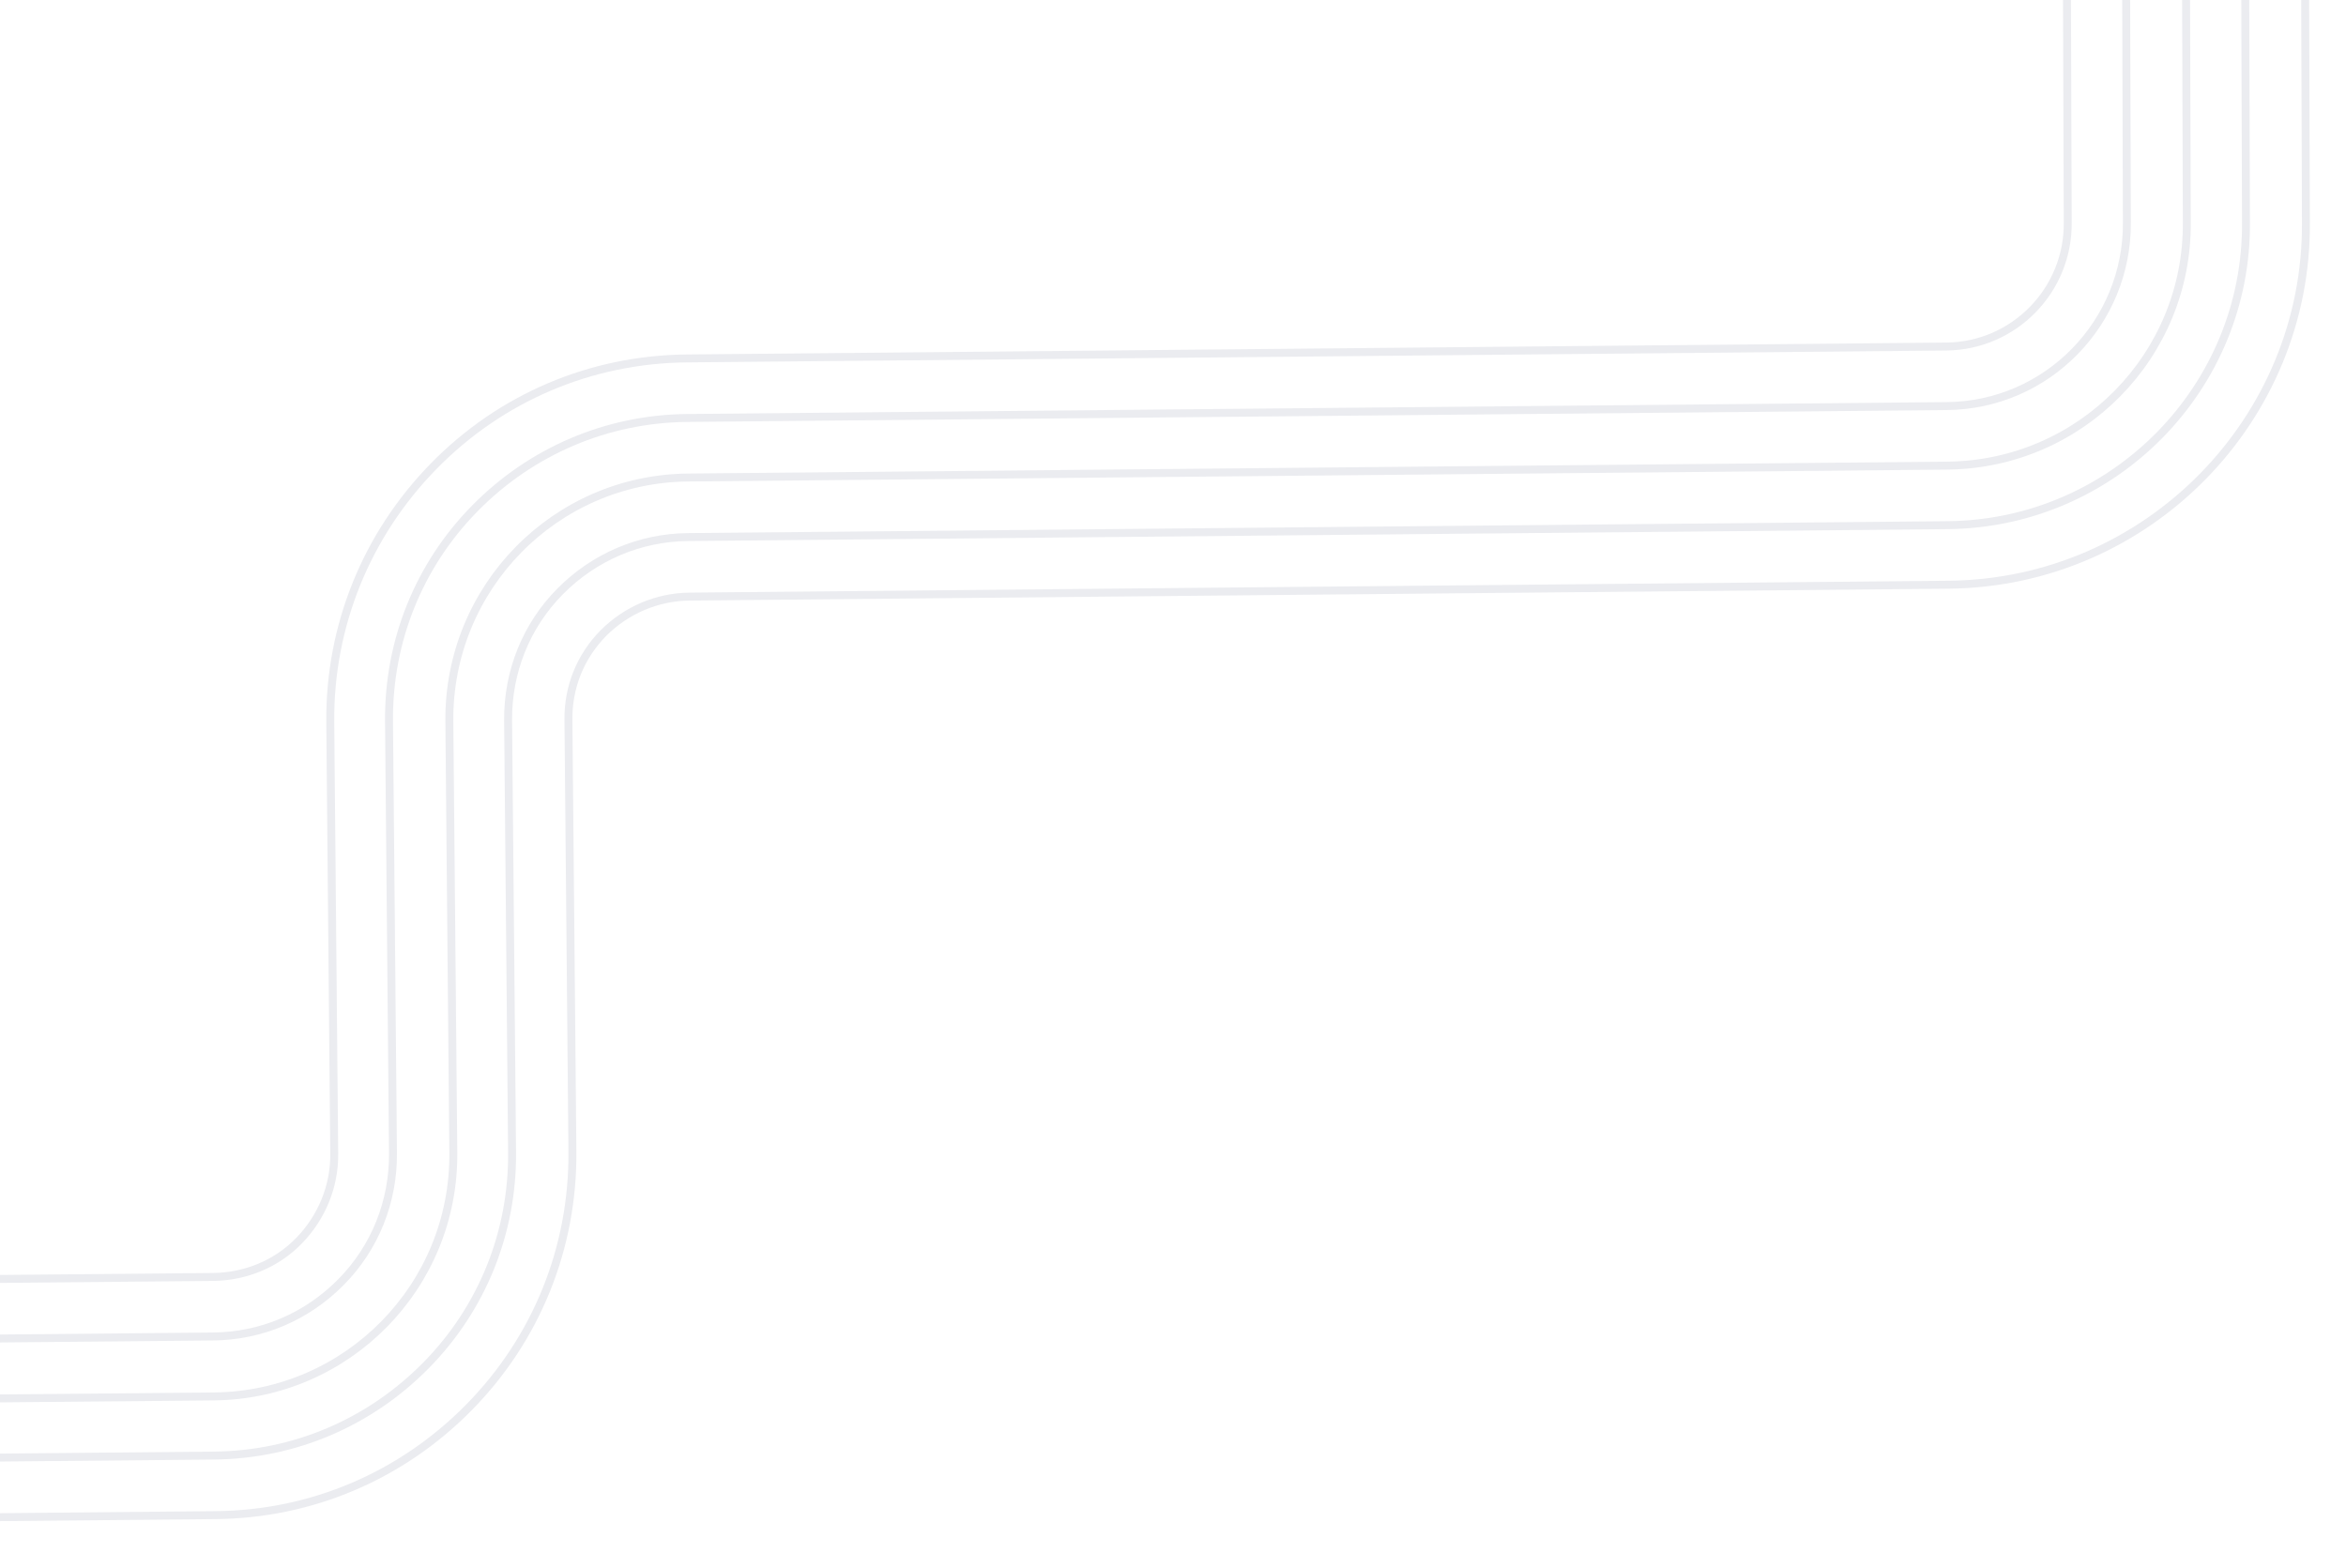 <svg width="591" height="395" viewBox="0 0 591 395" fill="none" xmlns="http://www.w3.org/2000/svg">
<g filter="url(#filter0_i)">
<path d="M-260 394.1L-260.7 315.1L53.6 312.2C59.3 312.1 64.6 309.9 68.6 305.8C72.6 301.7 74.7 296.4 74.7 290.7L73.7 182C73.4 155.2 83.6 129.9 102.4 110.8C121.2 91.7 146.3 81 173 80.8L490.3 77.8C502 77.7 511.5 68 511.4 56.3V56.1L510.3 -272.5L589.3 -272.8L590.4 55.7C590.8 110.9 546.3 156.3 491.1 156.8L173.8 159.8C168.1 159.9 162.8 162.1 158.8 166.2C154.8 170.3 152.7 175.6 152.7 181.3L153.7 290C154 316.8 143.8 342.1 125 361.2C106.2 380.3 81.1 391 54.4 391.2L-260 394.1Z" fill="white"/>
</g>
<path d="M579.7 -306L580.9 55.8C581.4 105.7 541 146.8 491 147.3L173.7 150.3C165.5 150.4 157.8 153.7 152 159.5C146.2 165.4 143.1 173.1 143.2 181.4L144.2 290.1C144.4 314.3 135.2 337.2 118.2 354.5C101.2 371.8 78.5 381.5 54.3 381.7L-294 385" stroke="#EBECF0" stroke-width="2" stroke-miterlimit="10"/>
<path d="M564.7 -289.3L565.8 55.9C566.2 97.6 532.5 131.9 490.7 132.3L173.4 135.3C161.2 135.4 149.7 140.3 141.1 149C132.5 157.7 127.9 169.3 128 181.5L129 290.2C129.2 310.4 121.5 329.6 107.3 344C93.1 358.4 74.2 366.5 53.9 366.7L-277.4 369.8" stroke="#EBECF0" stroke-width="2" stroke-miterlimit="10"/>
<path d="M549.8 -272.7L550.9 55.9C551.2 89.5 524.3 116.9 490.7 117.3L173.4 120.3C139.8 120.6 112.9 148.1 113.2 181.7L114.2 290.4C114.5 324 87.6 351.4 54 351.8L-260.3 354.7" stroke="#EBECF0" stroke-width="2" stroke-miterlimit="10"/>
<path d="M534.8 -256L535.8 56C536 81.3 515.7 102.1 490.4 102.3L173.1 105.3C152.9 105.5 133.9 113.6 119.7 128C105.5 142.4 97.8 161.6 98 181.8L99 290.5C99.1 302.7 94.5 314.3 85.9 323C77.3 331.7 65.9 336.6 53.6 336.7L-243.8 339.5" stroke="#EBECF0" stroke-width="2" stroke-miterlimit="10"/>
<path d="M519.9 -239.4L520.9 56C521.1 73.1 507.4 87.1 490.4 87.3L173.1 90.3C148.8 90.5 126.1 100.2 109.2 117.5C92.3 134.8 83 157.7 83.2 181.9L84.2 290.6C84.3 298.8 81.1 306.6 75.4 312.5C69.7 318.4 61.9 321.6 53.7 321.7L-226.8 324.3" stroke="#EBECF0" stroke-width="2" stroke-miterlimit="10"/>
<defs>
<filter id="filter0_i" x="-260.7" y="-272.8" width="851.103" height="682.9" filterUnits="userSpaceOnUse" color-interpolation-filters="sRGB">
<feFlood flood-opacity="0" result="BackgroundImageFix"/>
<feBlend mode="normal" in="SourceGraphic" in2="BackgroundImageFix" result="shape"/>
<feColorMatrix in="SourceAlpha" type="matrix" values="0 0 0 0 0 0 0 0 0 0 0 0 0 0 0 0 0 0 127 0" result="hardAlpha"/>
<feOffset dy="16"/>
<feGaussianBlur stdDeviation="30"/>
<feComposite in2="hardAlpha" operator="arithmetic" k2="-1" k3="1"/>
<feColorMatrix type="matrix" values="0 0 0 0 0.09 0 0 0 0 0.169 0 0 0 0 0.302 0 0 0 0.1 0"/>
<feBlend mode="normal" in2="shape" result="effect1_innerShadow"/>
</filter>
</defs>
</svg>
